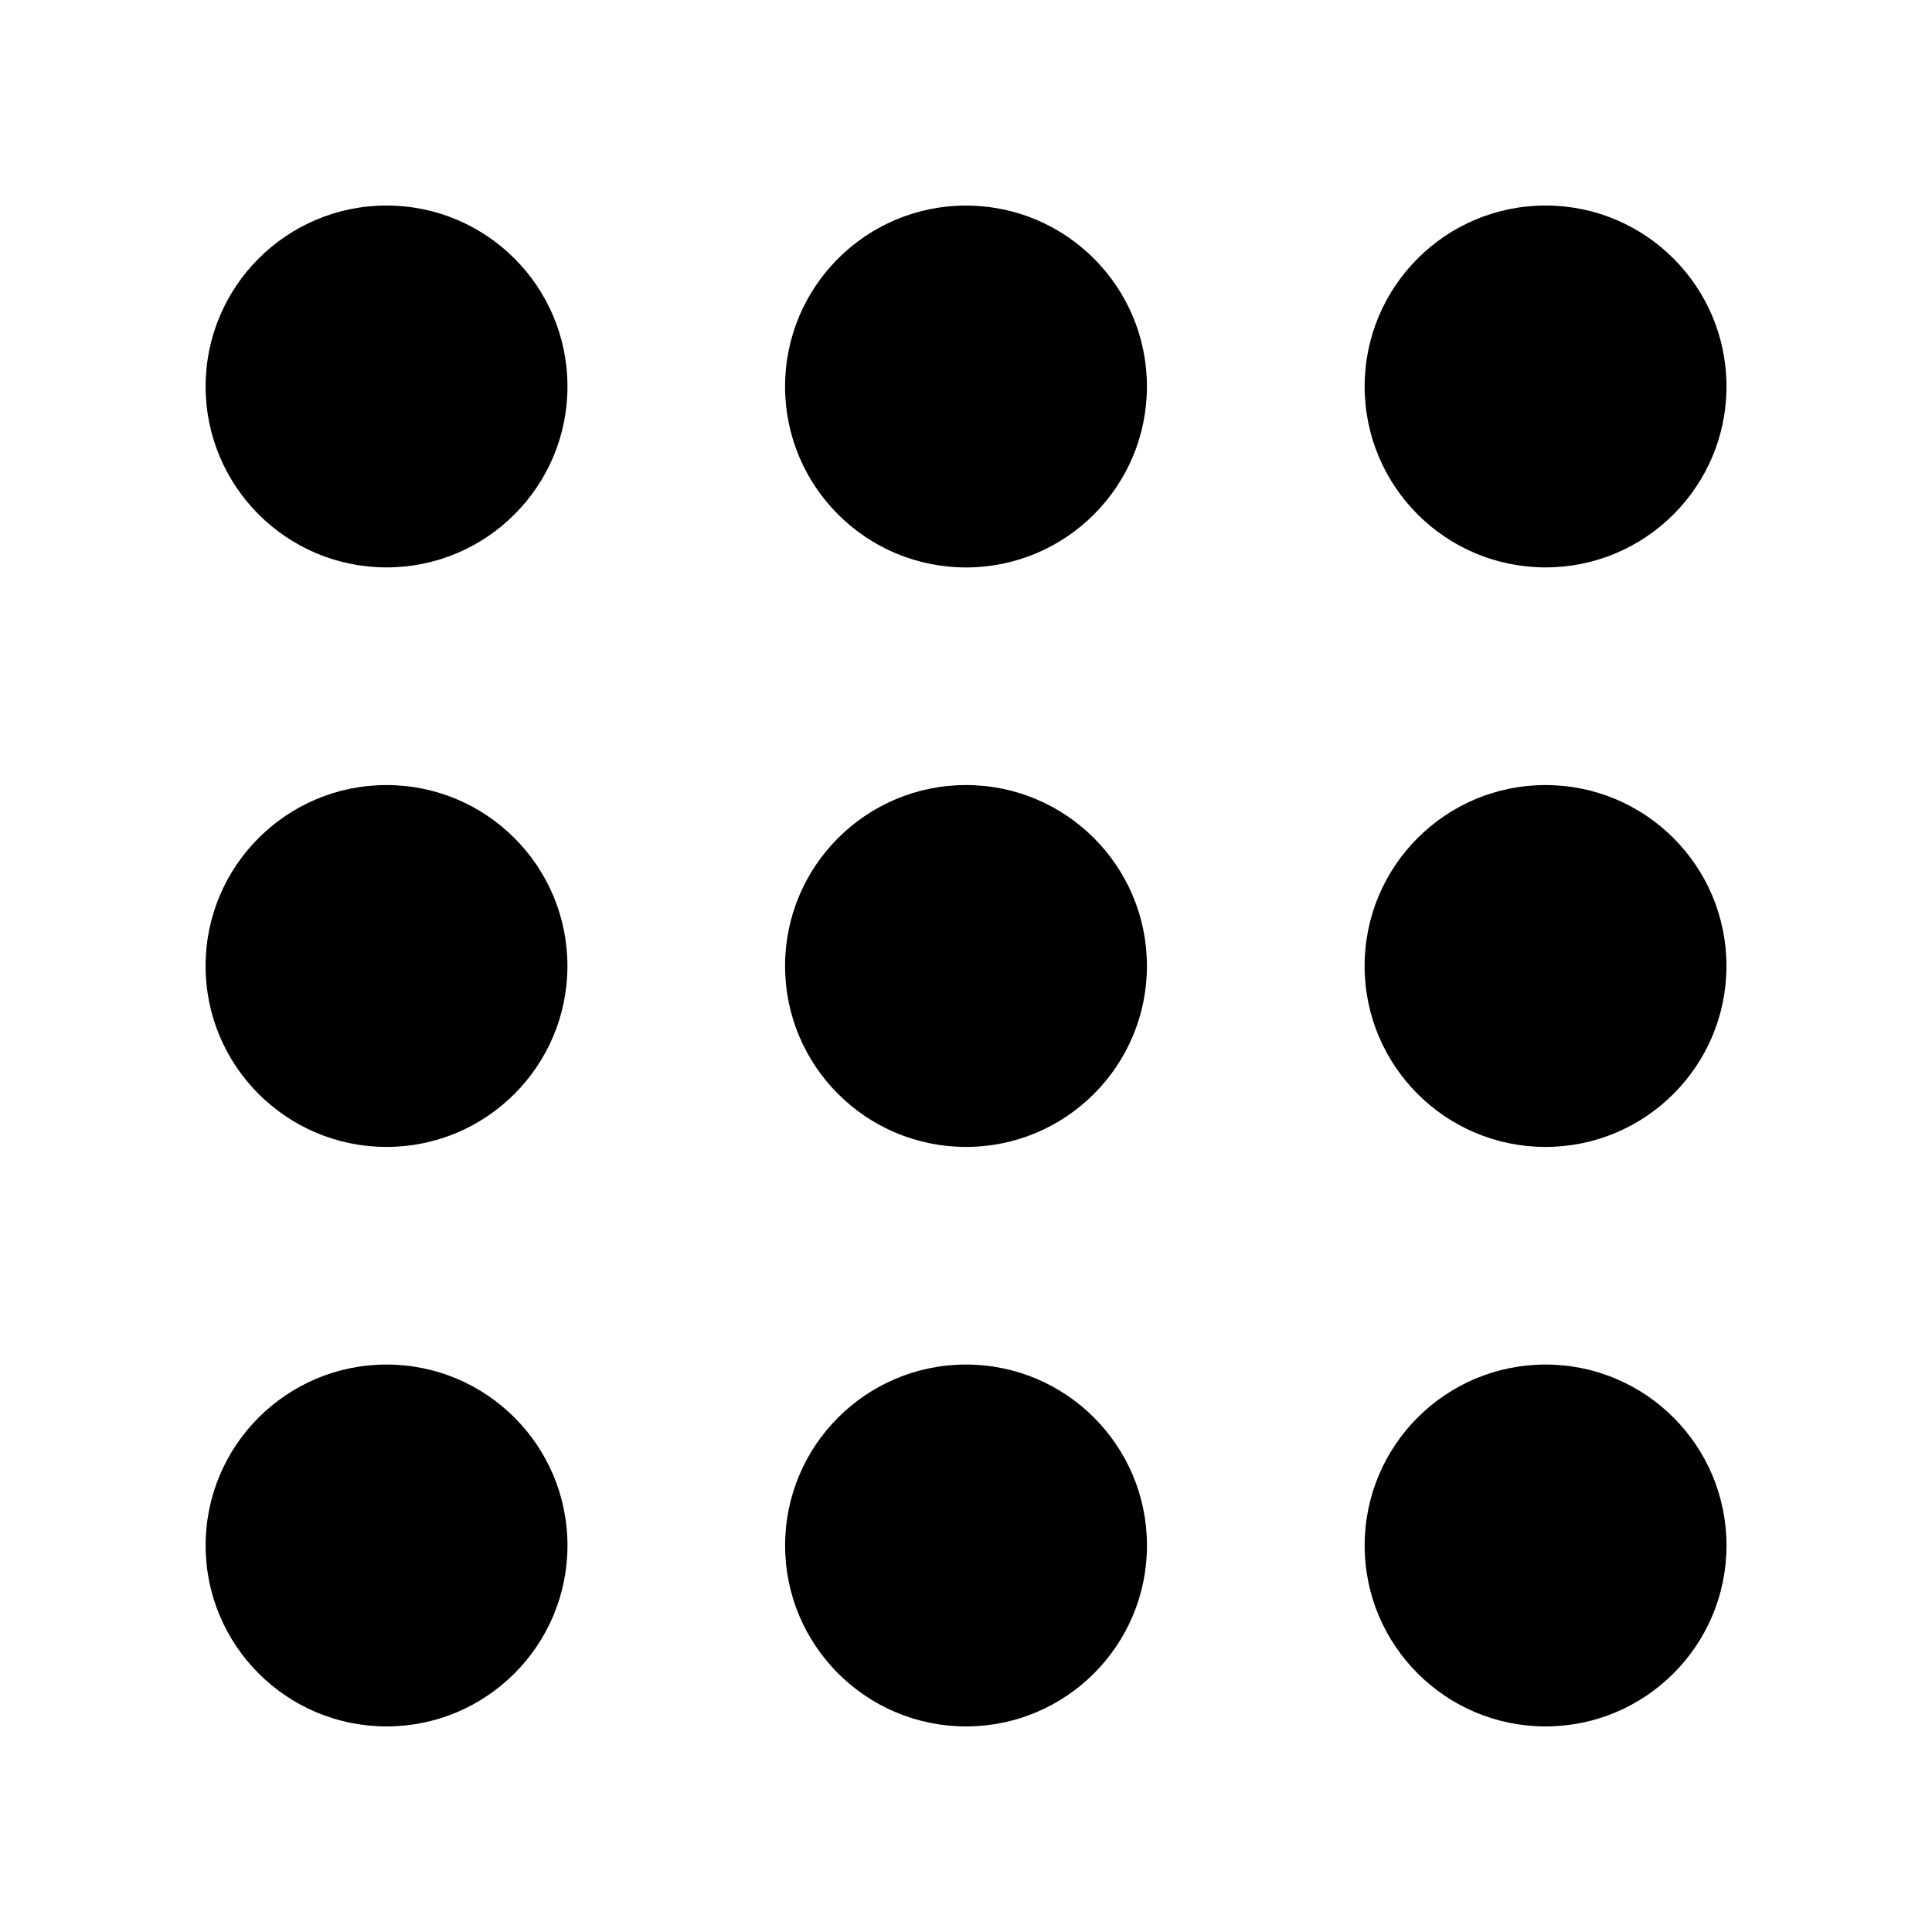 <?xml version="1.0" encoding="UTF-8"?>
<!-- Uploaded to: ICON Repo, www.iconrepo.com, Generator: ICON Repo Mixer Tools -->
<svg fill="#000000" width="800px" height="800px" version="1.1" viewBox="144 144 512 512" xmlns="http://www.w3.org/2000/svg">
 <path d="m400 198.48c26.48 0 47.949 21.469 47.949 47.949s-21.469 47.949-47.949 47.949-47.949-21.469-47.949-47.949 21.469-47.949 47.949-47.949zm0 153.57c26.48 0 47.949 21.469 47.949 47.949s-21.469 47.949-47.949 47.949-47.949-21.469-47.949-47.949 21.469-47.949 47.949-47.949zm-153.57 0c26.48 0 47.945 21.469 47.945 47.949s-21.461 47.949-47.945 47.949c-26.48 0-47.949-21.469-47.949-47.949s21.469-47.949 47.949-47.949zm307.15 0c26.48 0 47.949 21.469 47.949 47.949s-21.469 47.949-47.949 47.949-47.945-21.469-47.945-47.949 21.461-47.949 47.945-47.949zm-153.57 153.57c26.48 0 47.949 21.469 47.949 47.949s-21.469 47.949-47.949 47.949-47.949-21.469-47.949-47.949 21.469-47.949 47.949-47.949zm-153.57 0c26.48 0 47.945 21.469 47.945 47.949s-21.461 47.949-47.945 47.949c-26.48 0-47.949-21.469-47.949-47.949s21.469-47.949 47.949-47.949zm307.15 0c26.48 0 47.949 21.469 47.949 47.949s-21.469 47.949-47.949 47.949-47.945-21.469-47.945-47.949 21.461-47.949 47.945-47.949zm-307.15-307.15c26.48 0 47.945 21.469 47.945 47.949s-21.461 47.949-47.945 47.949c-26.48 0-47.949-21.469-47.949-47.949s21.469-47.949 47.949-47.949zm307.15 0c26.48 0 47.949 21.469 47.949 47.949s-21.469 47.949-47.949 47.949-47.945-21.469-47.945-47.949 21.461-47.949 47.945-47.949z" fill-rule="evenodd"/>
</svg>